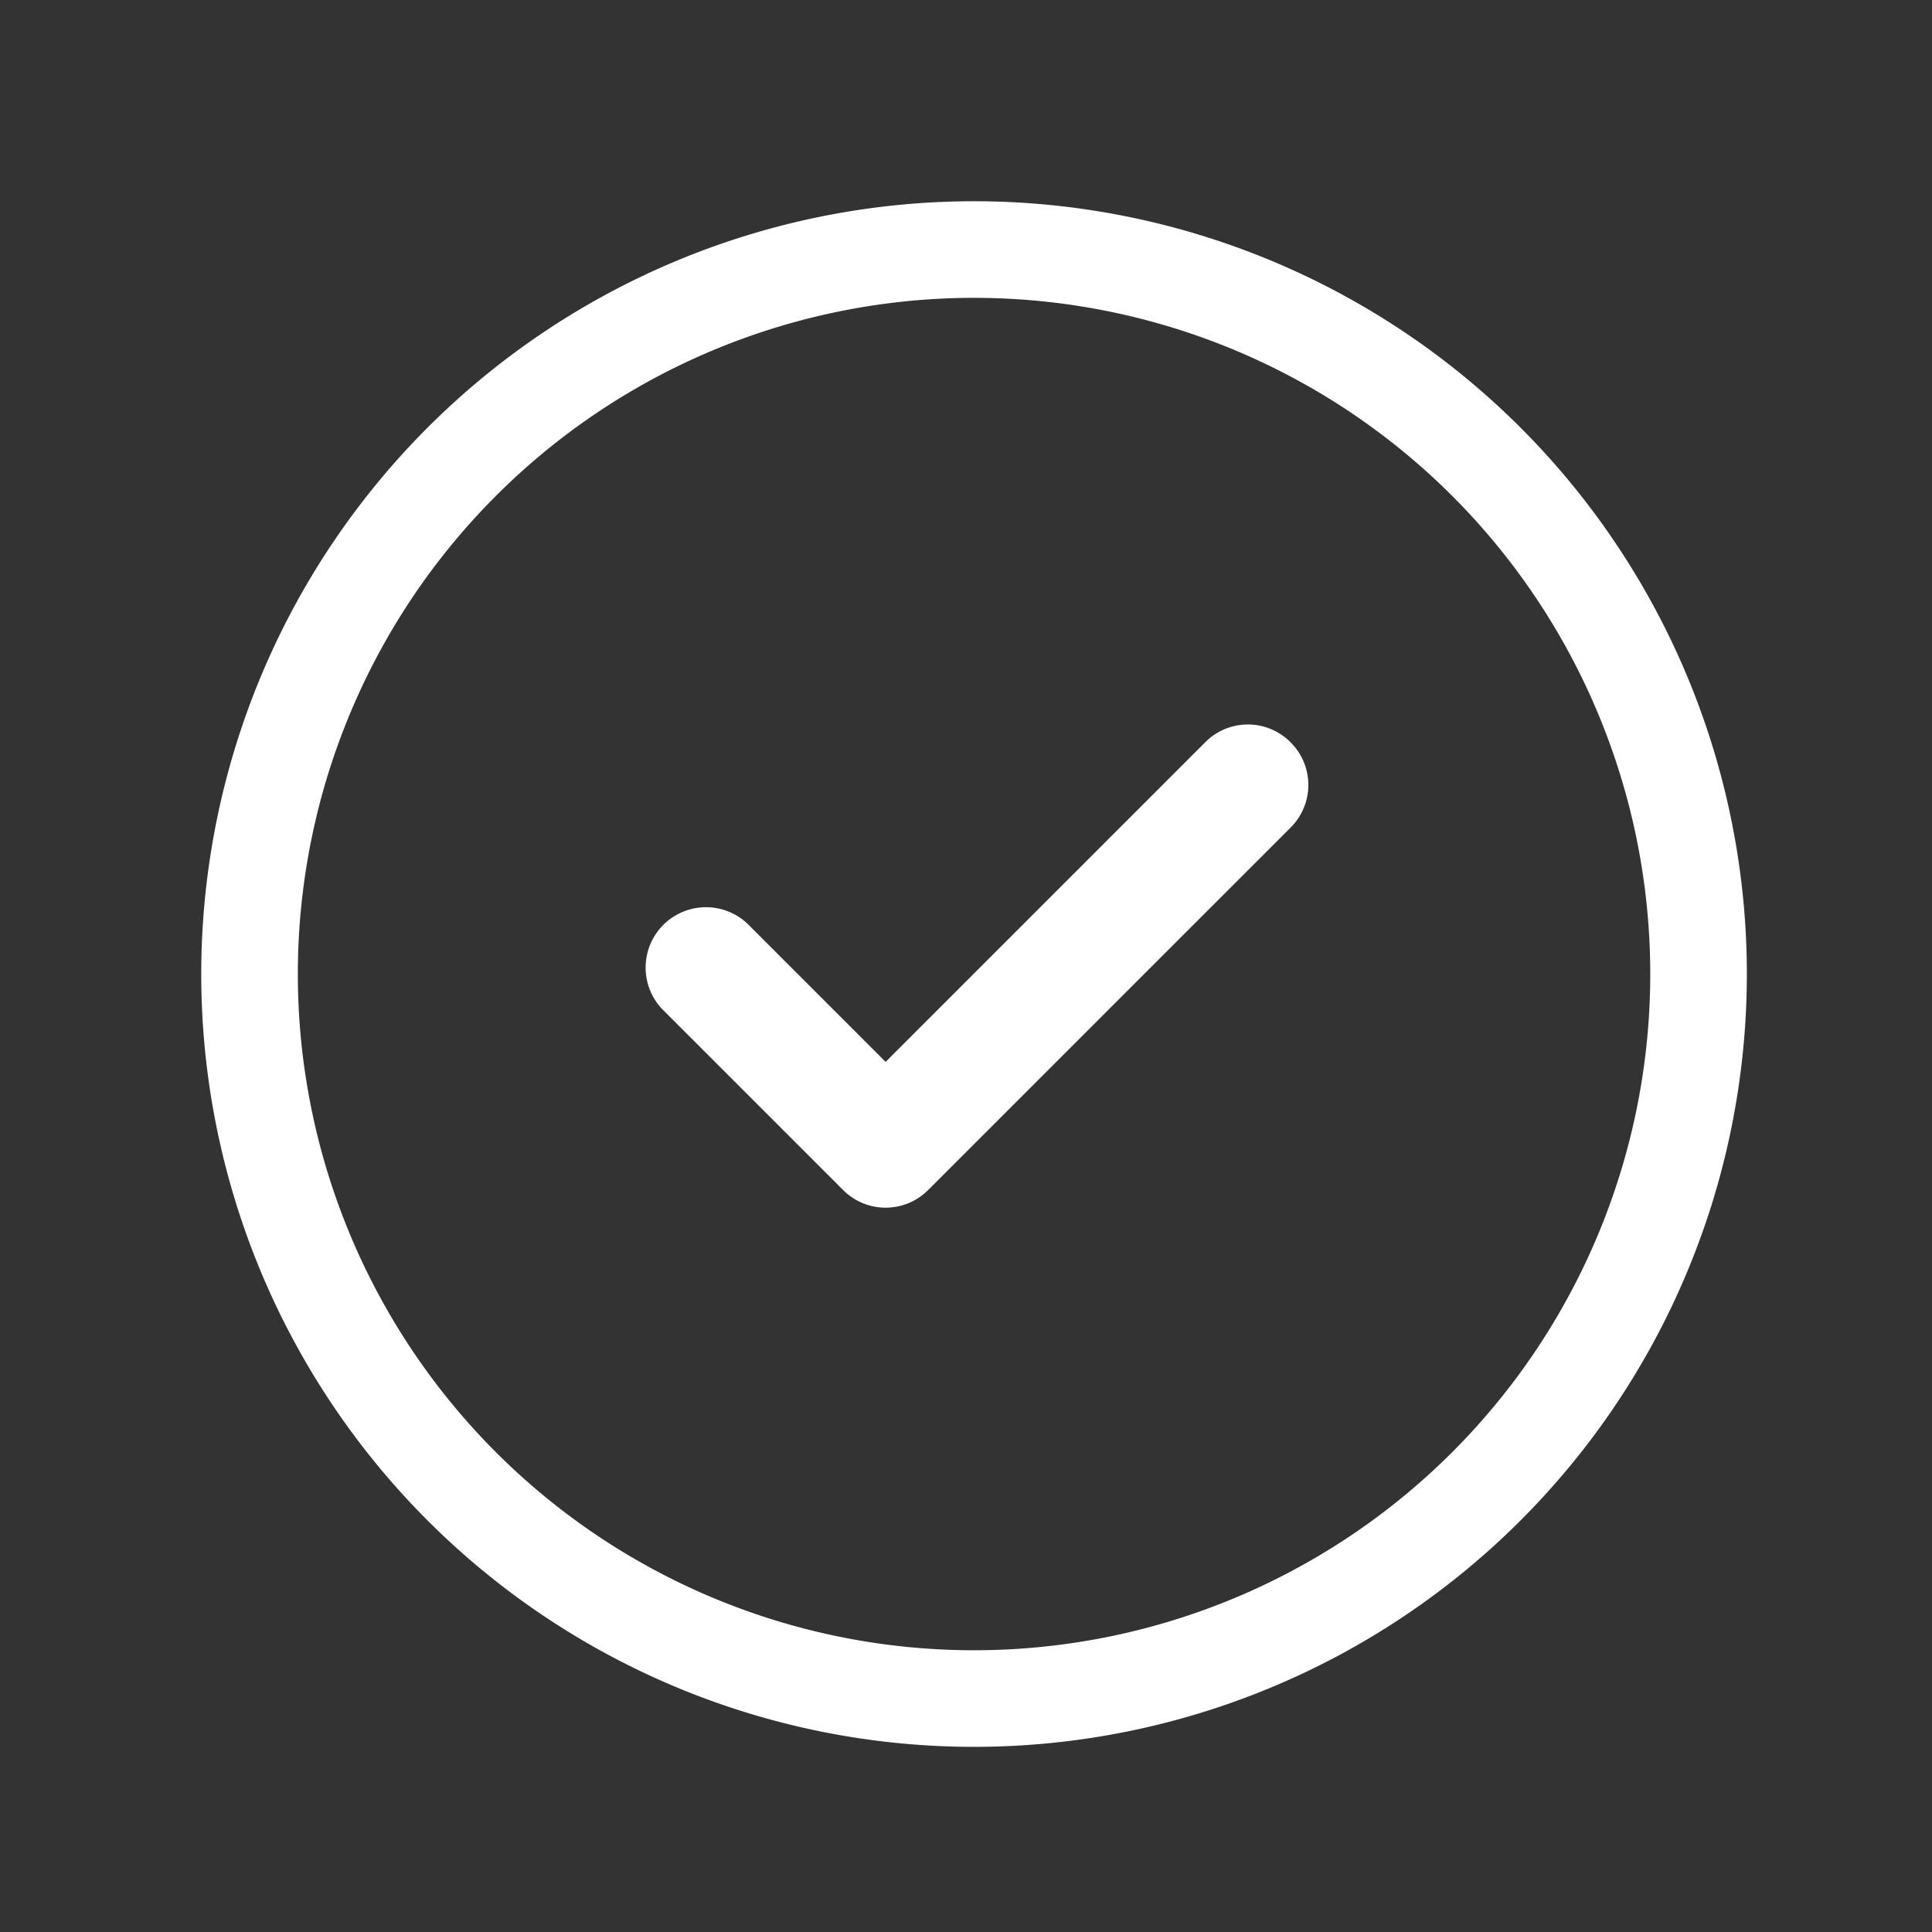<?xml version="1.0" encoding="UTF-8"?>
<svg xmlns="http://www.w3.org/2000/svg" id="Arrow_Circle_Up_Left" data-name="Arrow Circle Up Left" width="48" height="48" viewBox="0 0 48 48">
  <rect x="0" y="0" width="48" height="48" fill="#333333" stroke="none"/>
  <path id="Pfad_1202" data-name="Pfad 1202" d="M24,4.8A19.2,19.2,0,1,0,43.2,24,19.2,19.2,0,0,0,24,4.8ZM7.2,24A16.8,16.8,0,1,1,24,40.8,16.8,16.8,0,0,1,7.2,24Z" transform="translate(0.2 0.2)" fill="#fff"></path>
  <path id="Pfad_1203" data-name="Pfad 1203" d="M0,0H48V48H0Z" fill="none"></path>
  <path id="Pfad_1204" data-name="Pfad 1204" d="M35.56,18.44a1.491,1.491,0,0,1,0,2.12l-9,9a1.491,1.491,0,0,1-2.12,0l-4.5-4.5a1.5,1.5,0,0,1,2.12-2.12l3.44,3.44,7.94-7.94A1.491,1.491,0,0,1,35.56,18.44Z" transform="translate(-3.497 0.002)" fill="#fff"></path>
</svg>
